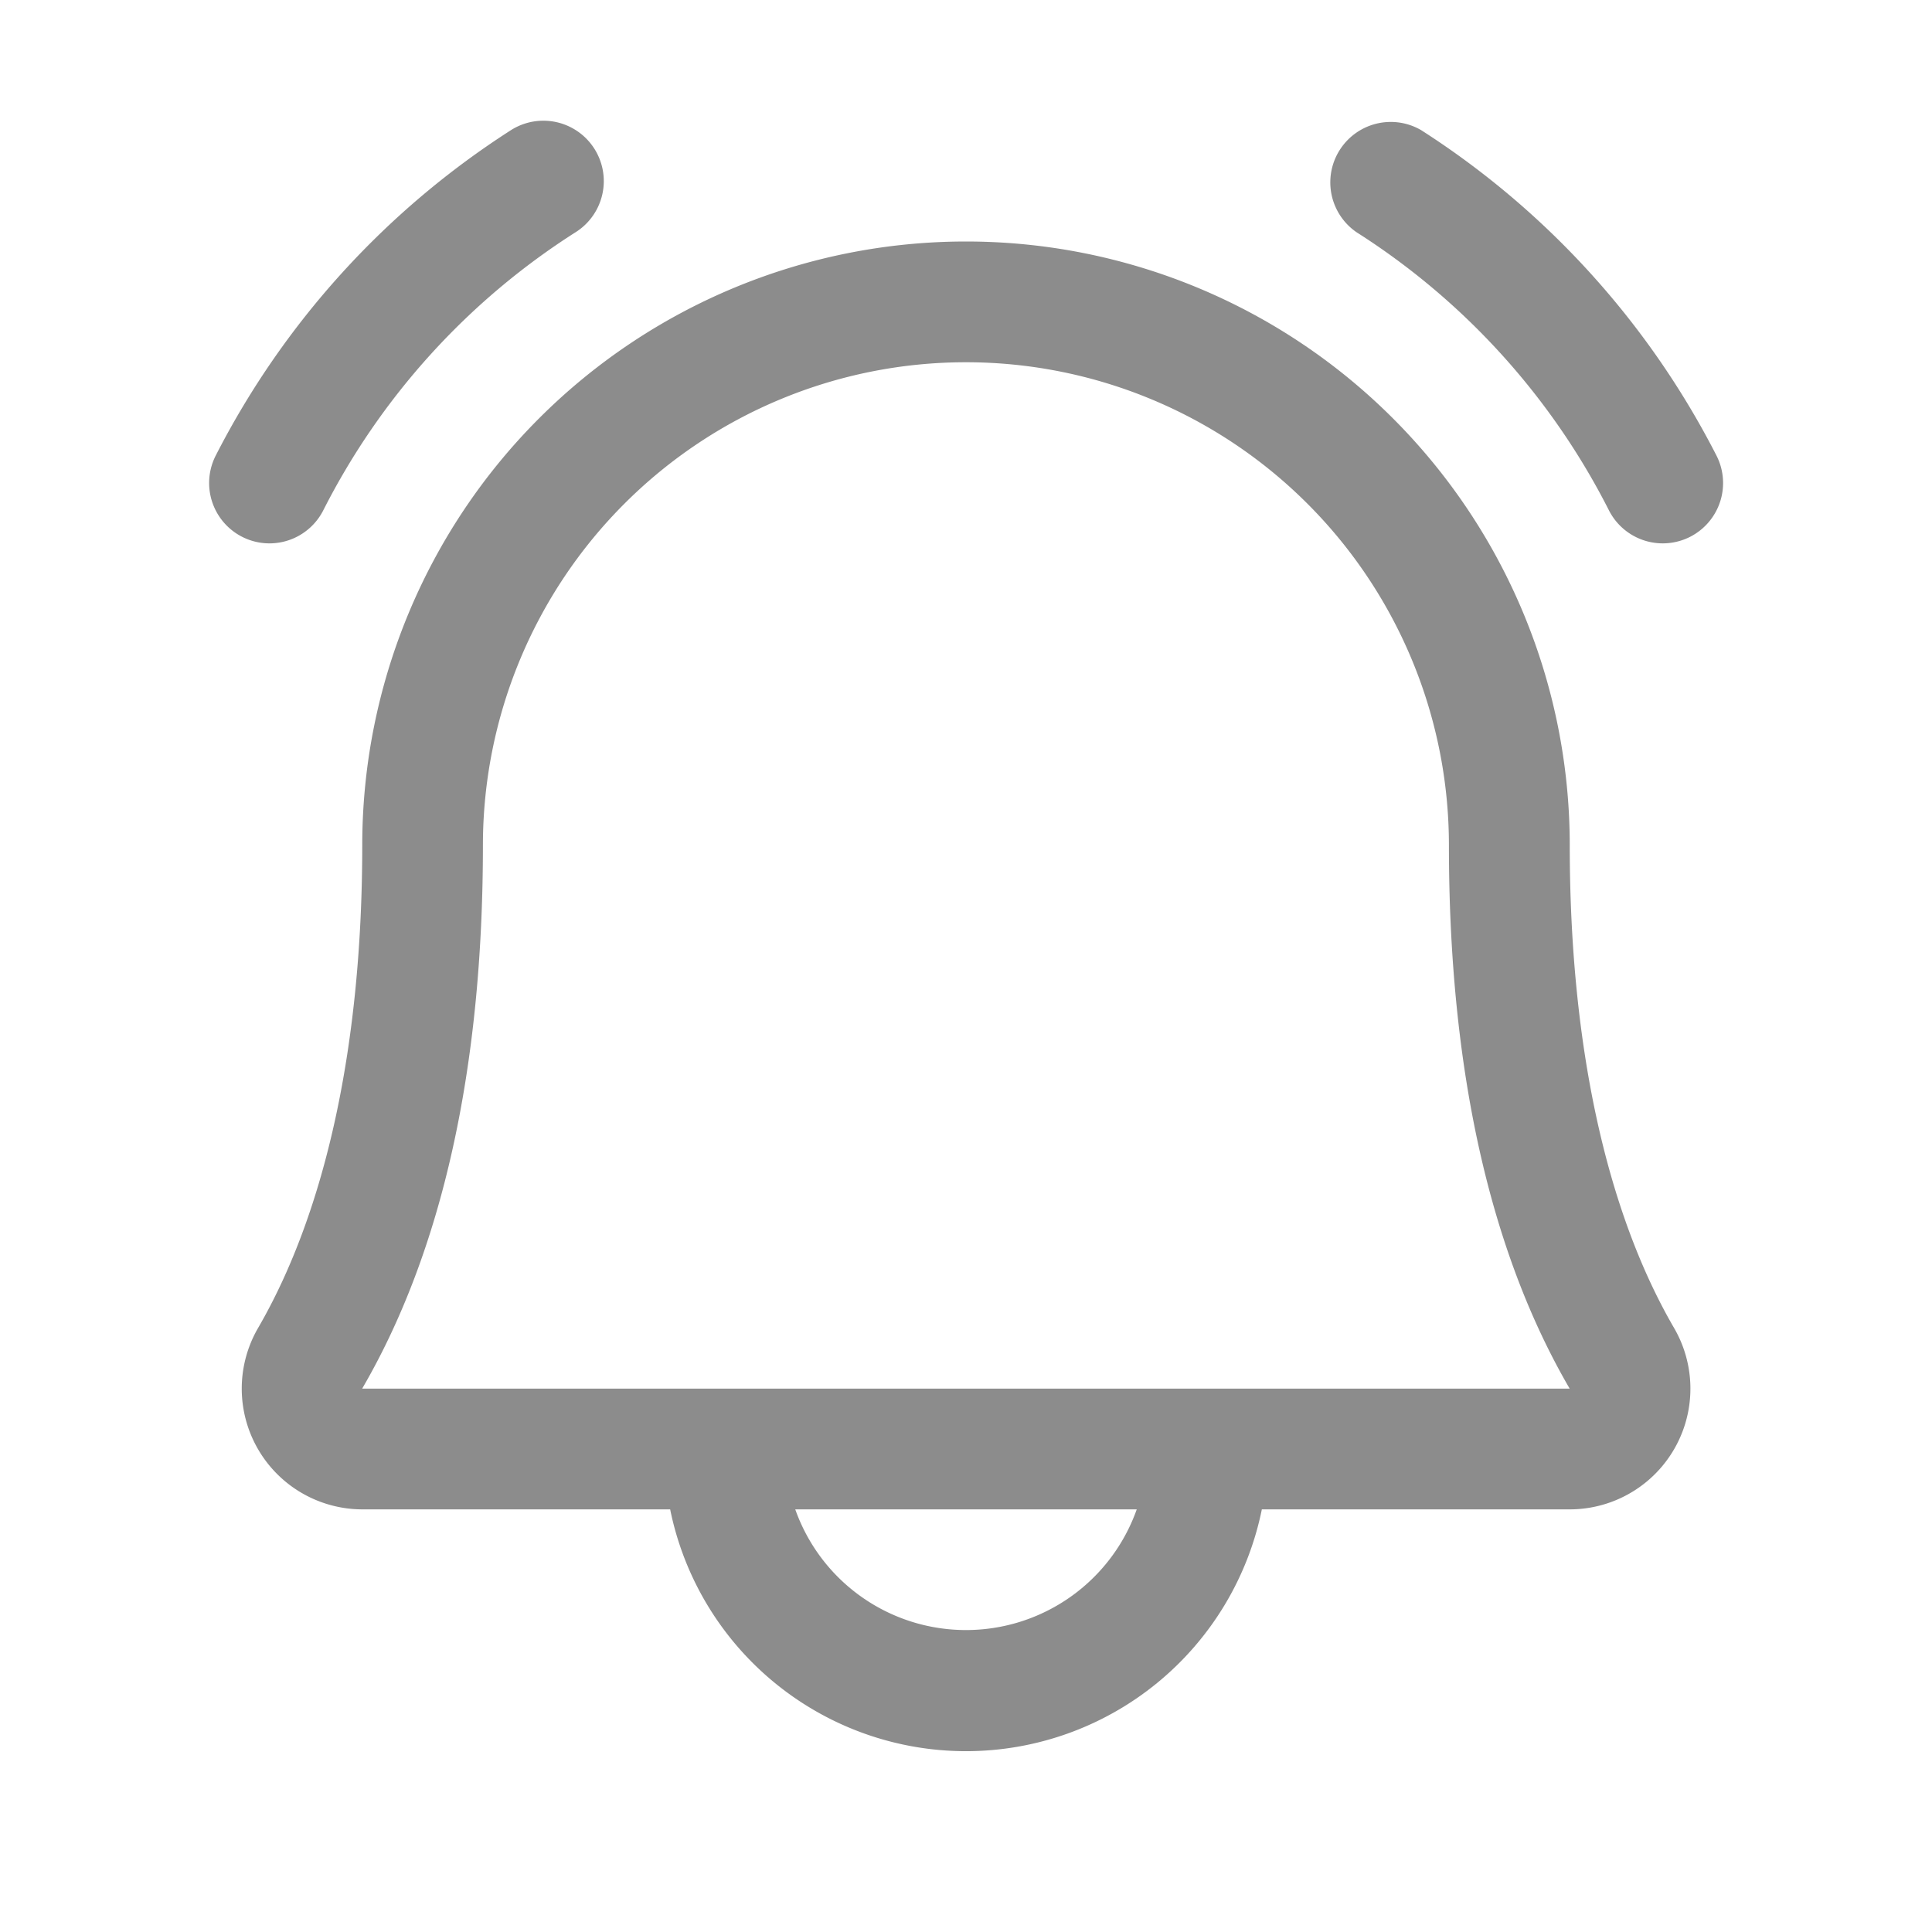 <svg xmlns="http://www.w3.org/2000/svg" width="24" height="24" fill="none"><path fill="#8C8C8C" d="M21 6.666a.75.75 0 0 1-1.01-.32 8.825 8.825 0 0 0-3.137-3.46.751.751 0 0 1 .8-1.27 10.449 10.449 0 0 1 3.668 4.04.75.75 0 0 1-.321 1.01ZM3.348 6.75a.75.75 0 0 0 .665-.405 8.825 8.825 0 0 1 3.137-3.46.75.75 0 1 0-.8-1.27 10.45 10.45 0 0 0-3.668 4.04.75.75 0 0 0 .666 1.095Zm17.447 9.745A1.5 1.5 0 0 1 19.5 18.75h-3.825a3.75 3.75 0 0 1-7.35 0H4.5a1.5 1.5 0 0 1-1.293-2.255C4.052 15.037 4.5 12.965 4.5 10.5a7.5 7.5 0 1 1 15 0c0 2.463.448 4.536 1.295 5.995ZM14.12 18.75H9.879a2.25 2.25 0 0 0 4.242 0Zm5.379-1.5c-.997-1.712-1.5-3.983-1.5-6.75a6 6 0 1 0-12 0c0 2.768-.504 5.039-1.5 6.75h15Z"/></svg>